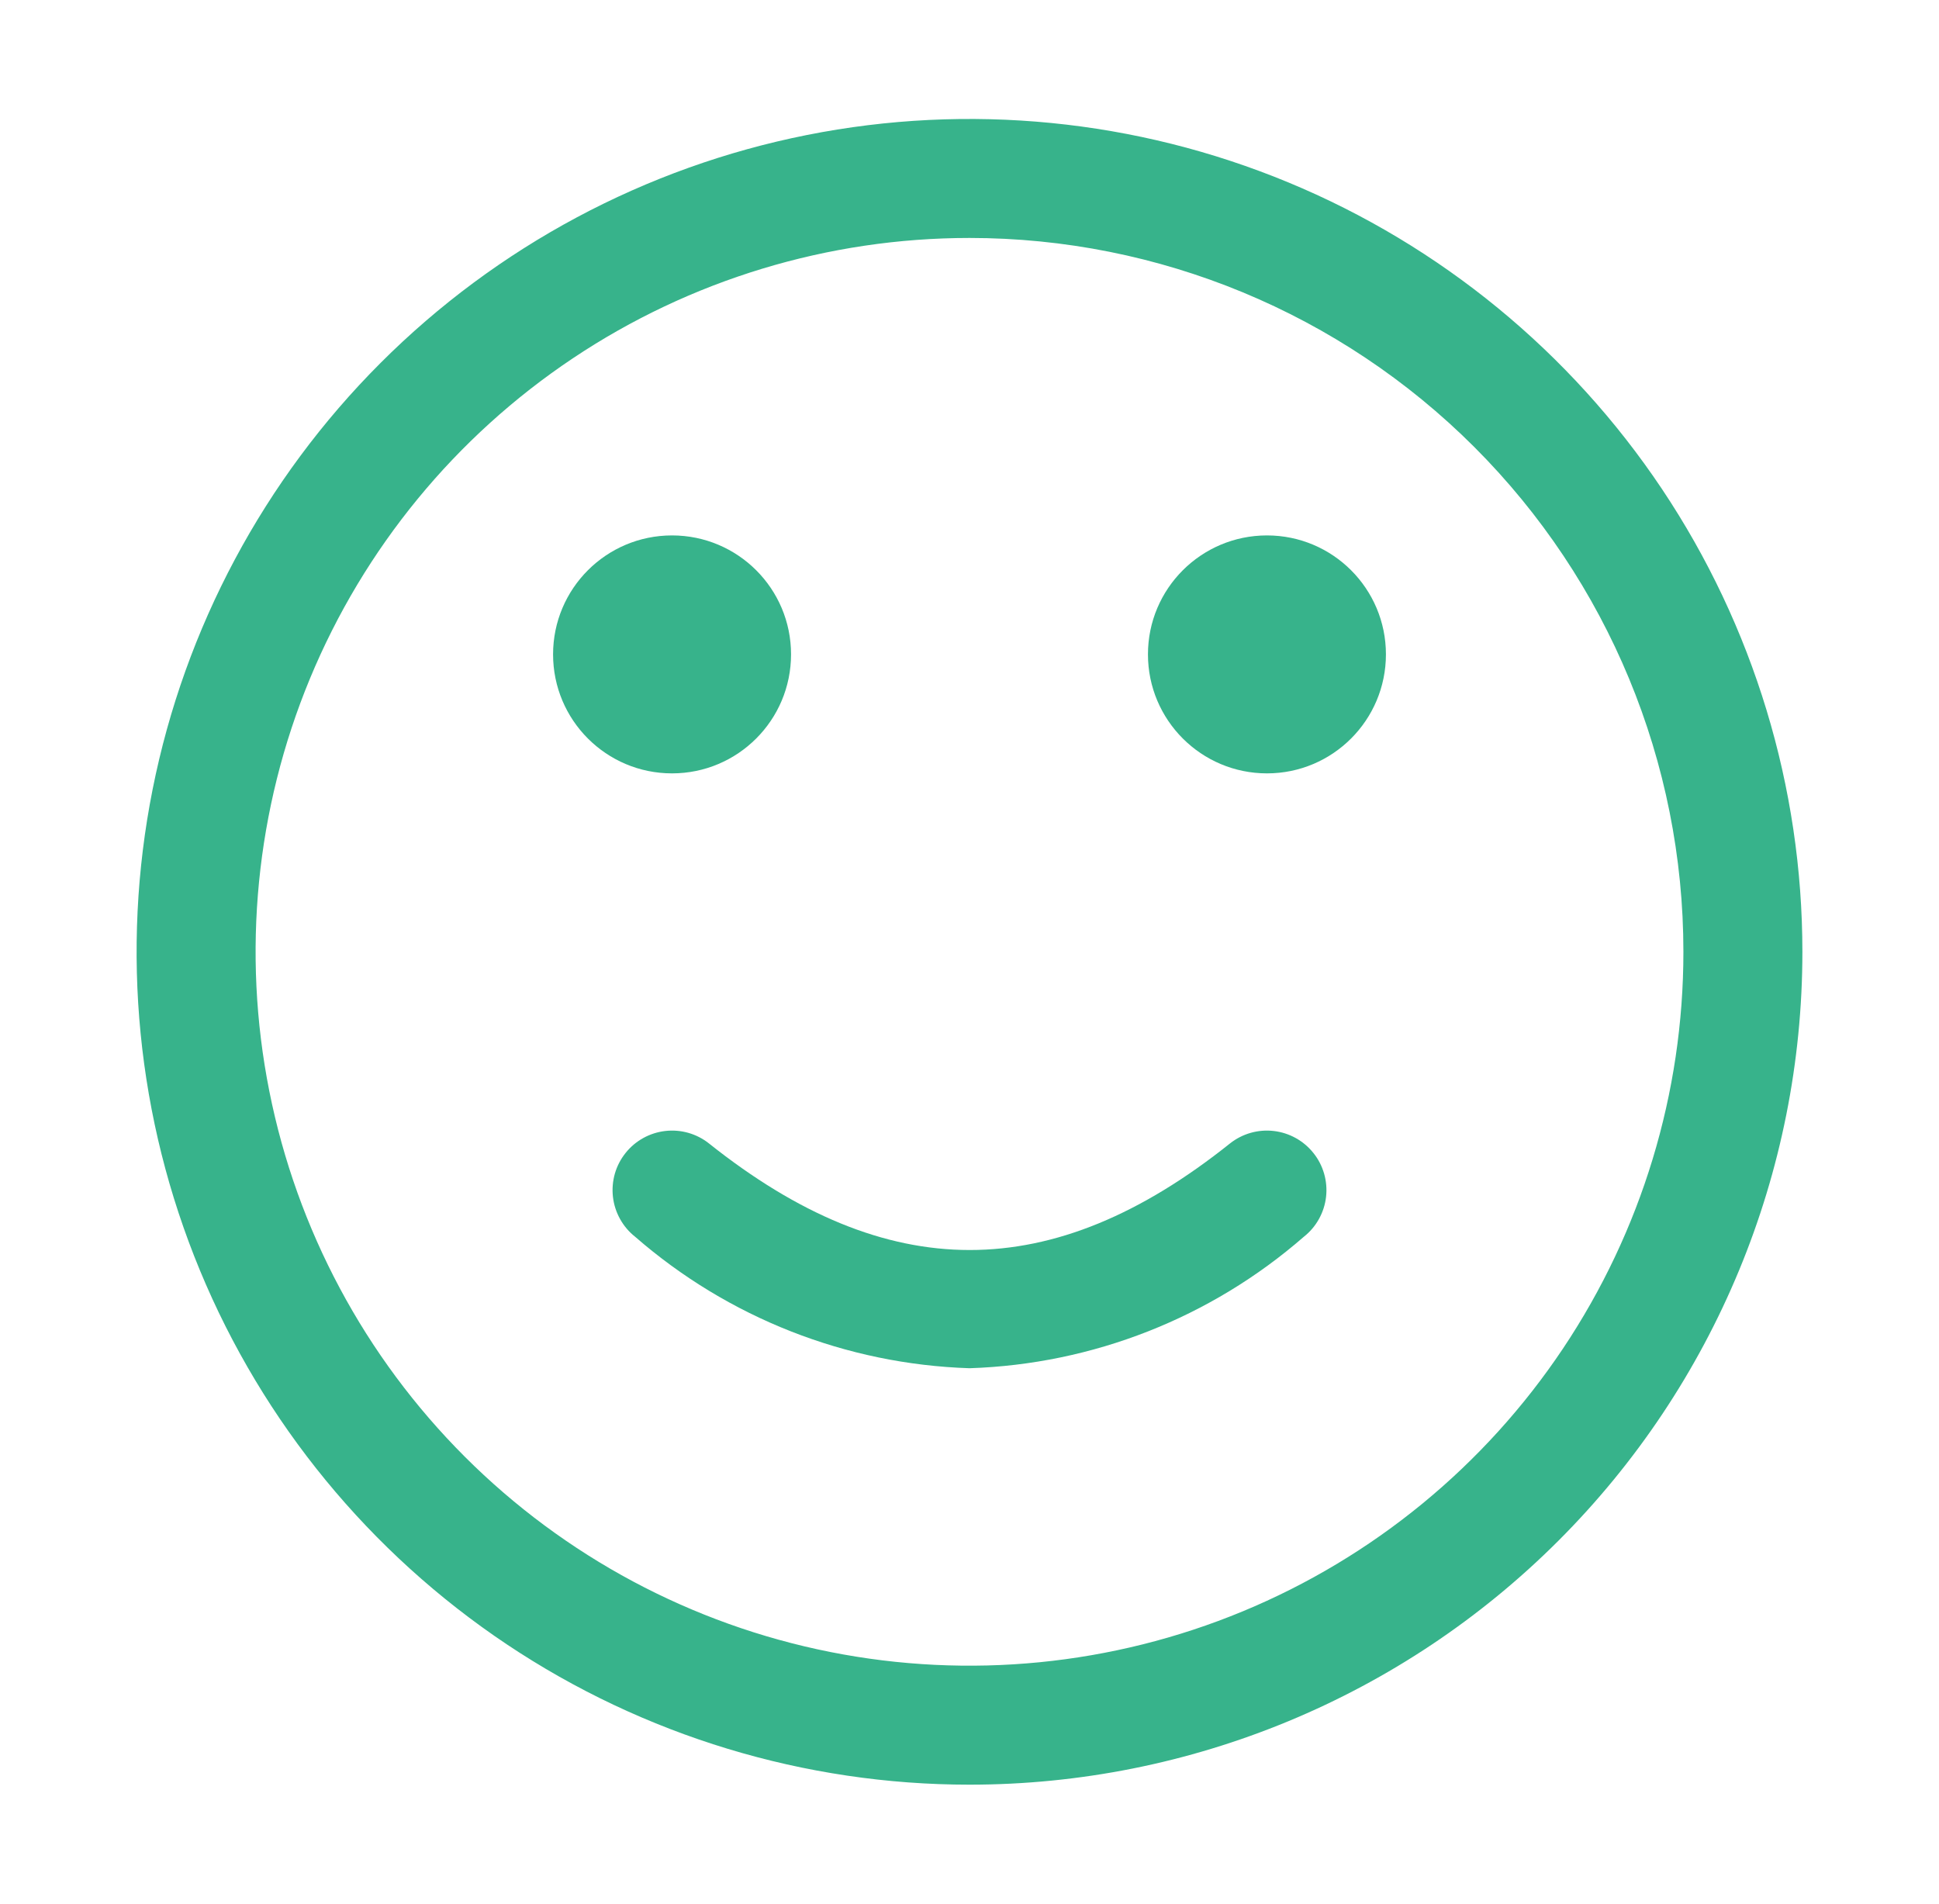 <svg width="55" height="54" viewBox="0 0 55 54" fill="none" xmlns="http://www.w3.org/2000/svg">
<path d="M27.5 50.625C22.827 50.625 18.26 49.239 14.375 46.644C10.49 44.047 7.461 40.358 5.673 36.041C3.885 31.724 3.417 26.974 4.329 22.391C5.241 17.808 7.491 13.599 10.795 10.295C14.099 6.991 18.308 4.741 22.891 3.829C27.474 2.917 32.224 3.385 36.541 5.173C40.858 6.961 44.547 9.99 47.144 13.875C49.739 17.76 51.125 22.327 51.125 27C51.125 33.266 48.636 39.275 44.205 43.705C39.775 48.136 33.766 50.625 27.5 50.625ZM27.5 6.75C23.495 6.75 19.58 7.938 16.25 10.163C12.92 12.388 10.324 15.55 8.791 19.251C7.259 22.951 6.858 27.023 7.639 30.951C8.42 34.879 10.349 38.487 13.181 41.319C16.013 44.151 19.621 46.08 23.549 46.861C27.478 47.642 31.549 47.241 35.249 45.709C38.95 44.176 42.112 41.58 44.337 38.25C46.562 34.92 47.75 31.005 47.75 27C47.75 21.629 45.617 16.479 41.819 12.681C38.021 8.883 32.871 6.75 27.5 6.75Z" fill="#37B38B"/>
<path d="M19.062 21.938C20.927 21.938 22.438 20.427 22.438 18.562C22.438 16.698 20.927 15.188 19.062 15.188C17.198 15.188 15.688 16.698 15.688 18.562C15.688 20.427 17.198 21.938 19.062 21.938Z" fill="#37B38B"/>
<path d="M35.938 21.938C37.801 21.938 39.312 20.427 39.312 18.562C39.312 16.698 37.801 15.188 35.938 15.188C34.074 15.188 32.562 16.698 32.562 18.562C32.562 20.427 34.074 21.938 35.938 21.938Z" fill="#37B38B"/>
<path d="M27.5 38.812C24.003 38.699 20.653 37.381 18.016 35.083C17.841 34.945 17.696 34.774 17.588 34.579C17.48 34.385 17.411 34.171 17.386 33.95C17.361 33.728 17.38 33.505 17.441 33.291C17.503 33.077 17.607 32.877 17.746 32.704C18.024 32.356 18.429 32.133 18.872 32.082C19.314 32.031 19.759 32.158 20.108 32.434C25.171 36.467 29.845 36.467 34.891 32.434C35.241 32.158 35.685 32.031 36.128 32.082C36.57 32.133 36.975 32.356 37.253 32.704C37.393 32.877 37.496 33.077 37.558 33.291C37.62 33.505 37.639 33.728 37.614 33.95C37.589 34.171 37.52 34.385 37.412 34.579C37.304 34.774 37.158 34.945 36.983 35.083C34.346 37.381 30.996 38.699 27.5 38.812Z" fill="#37B38B"/>
</svg>
